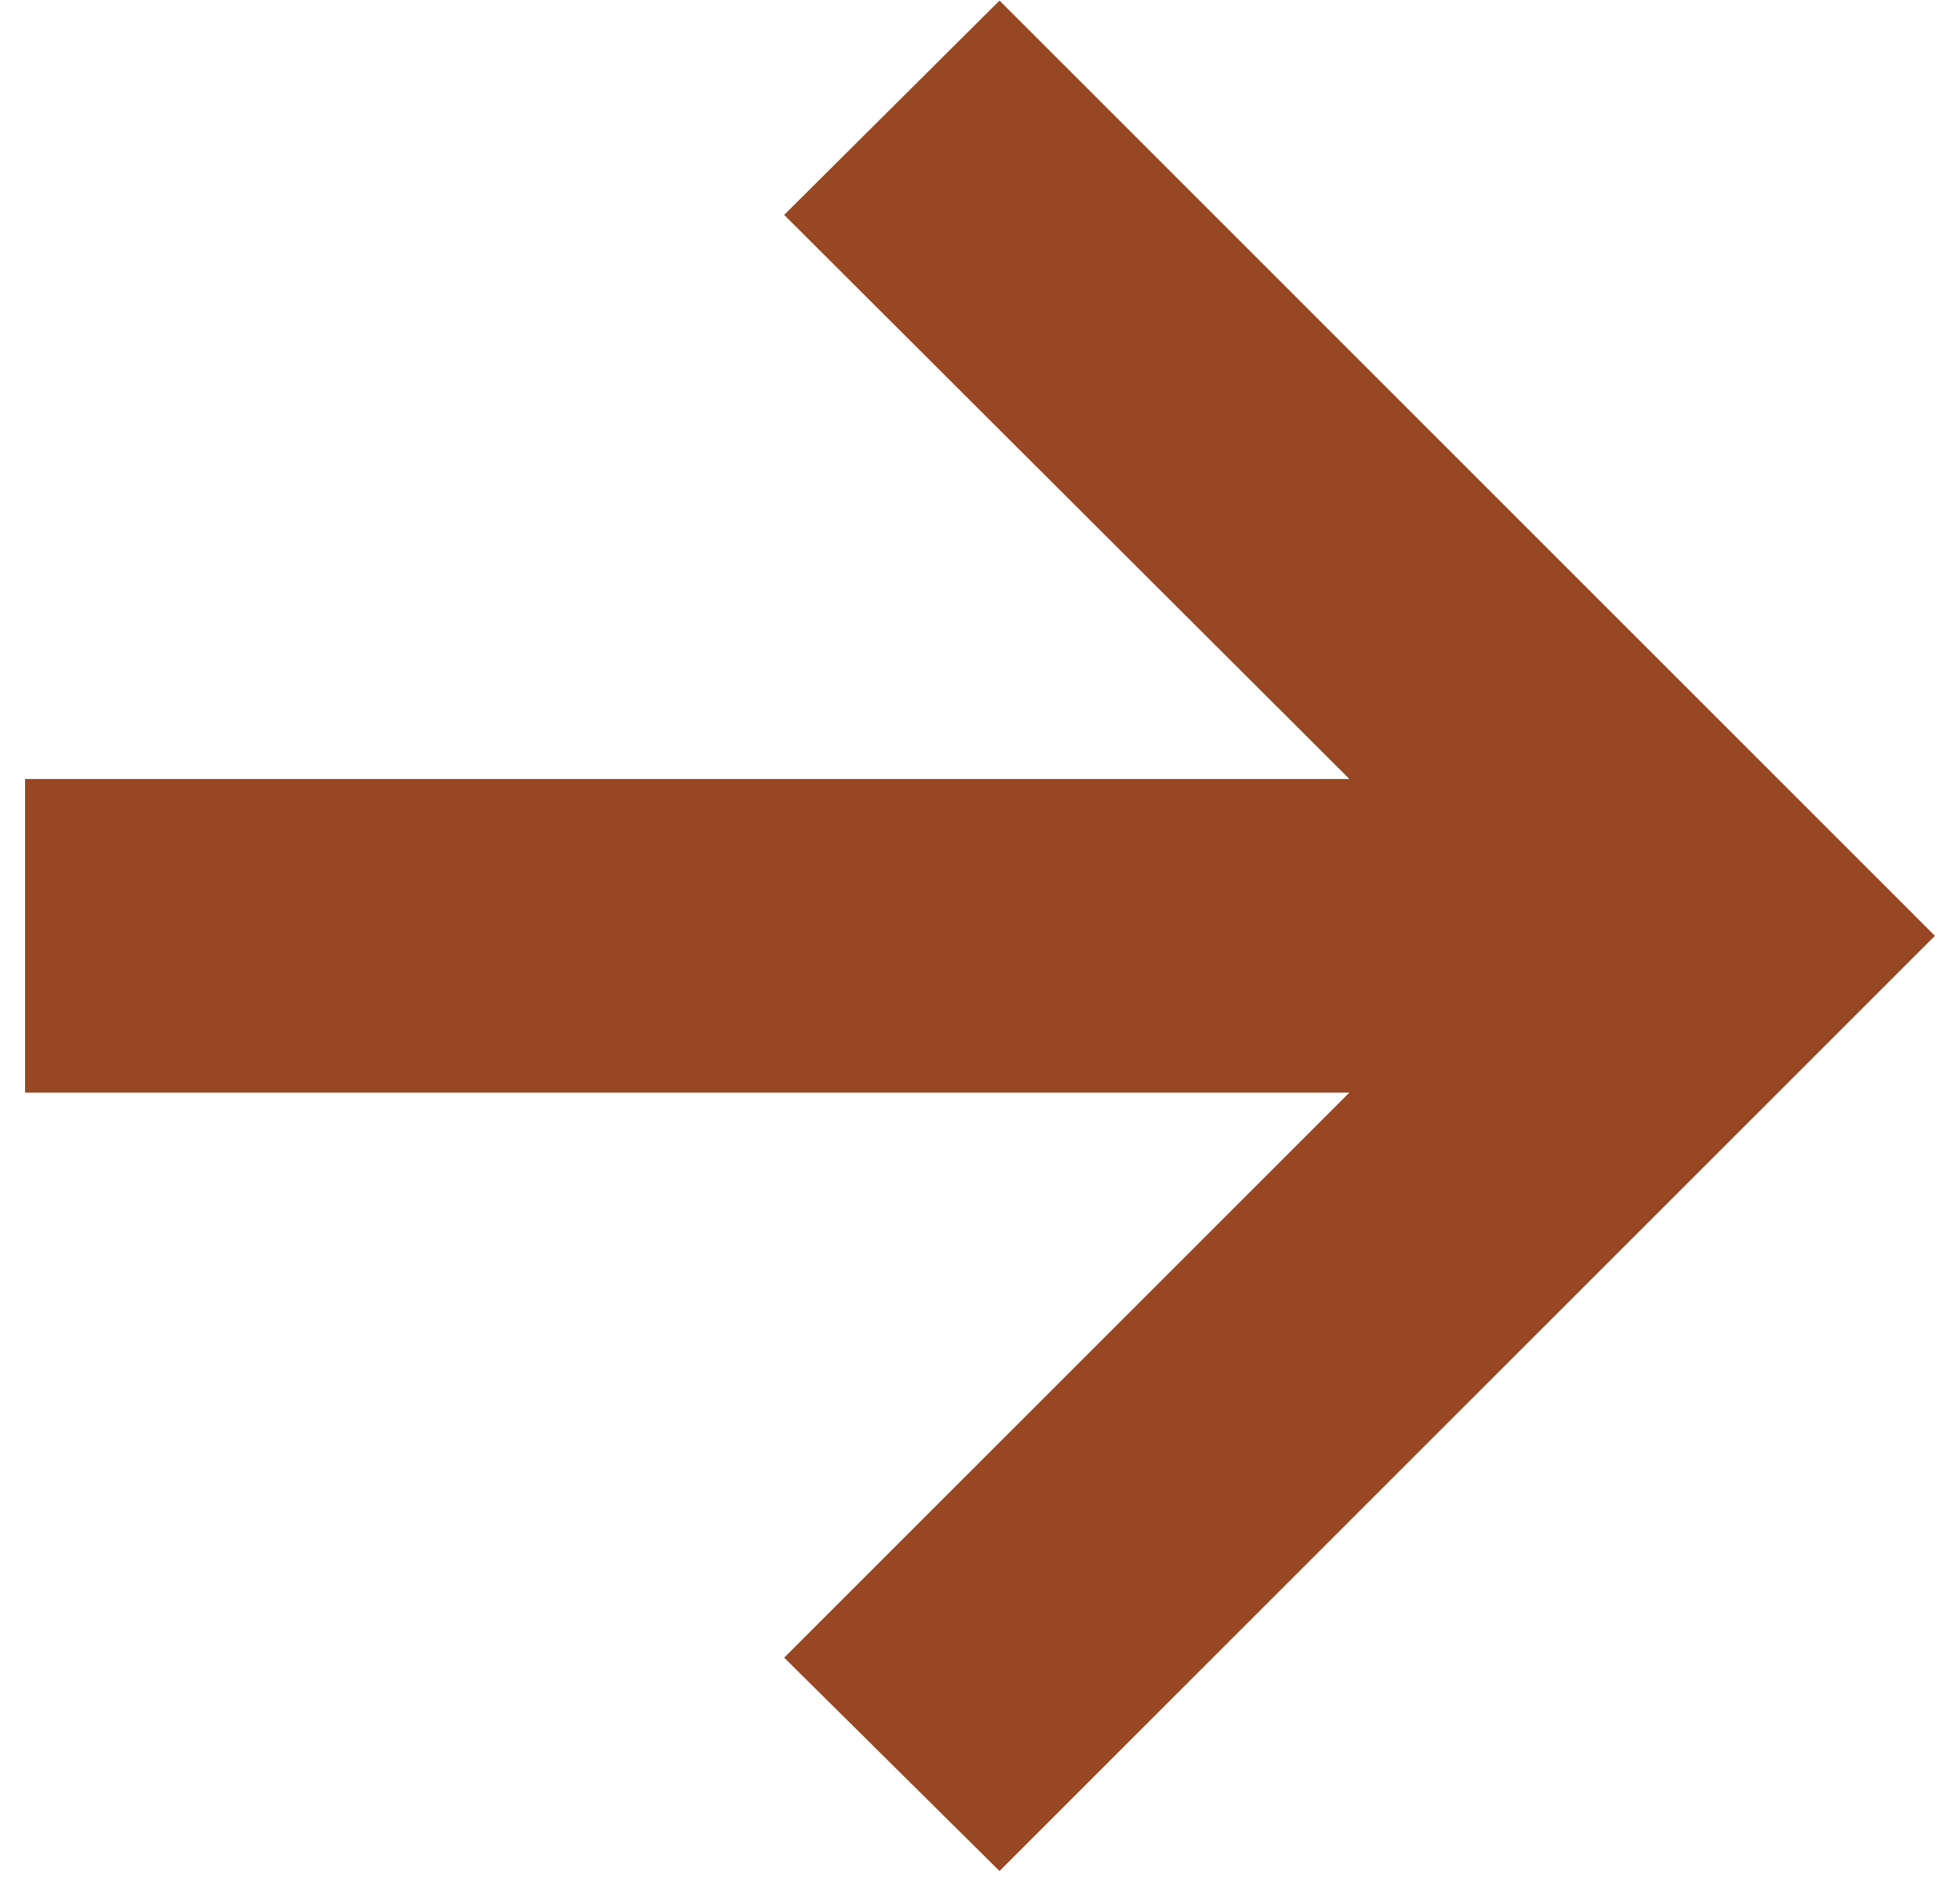 <svg width="24" height="23" viewBox="0 0 24 23" fill="none" xmlns="http://www.w3.org/2000/svg">
<path d="M12.239 22.916L9.602 20.303L16.523 13.382H0.307V9.541H16.523L9.602 2.632L12.239 0.007L23.693 11.462L12.239 22.916Z" fill="#974722"/>
</svg>
